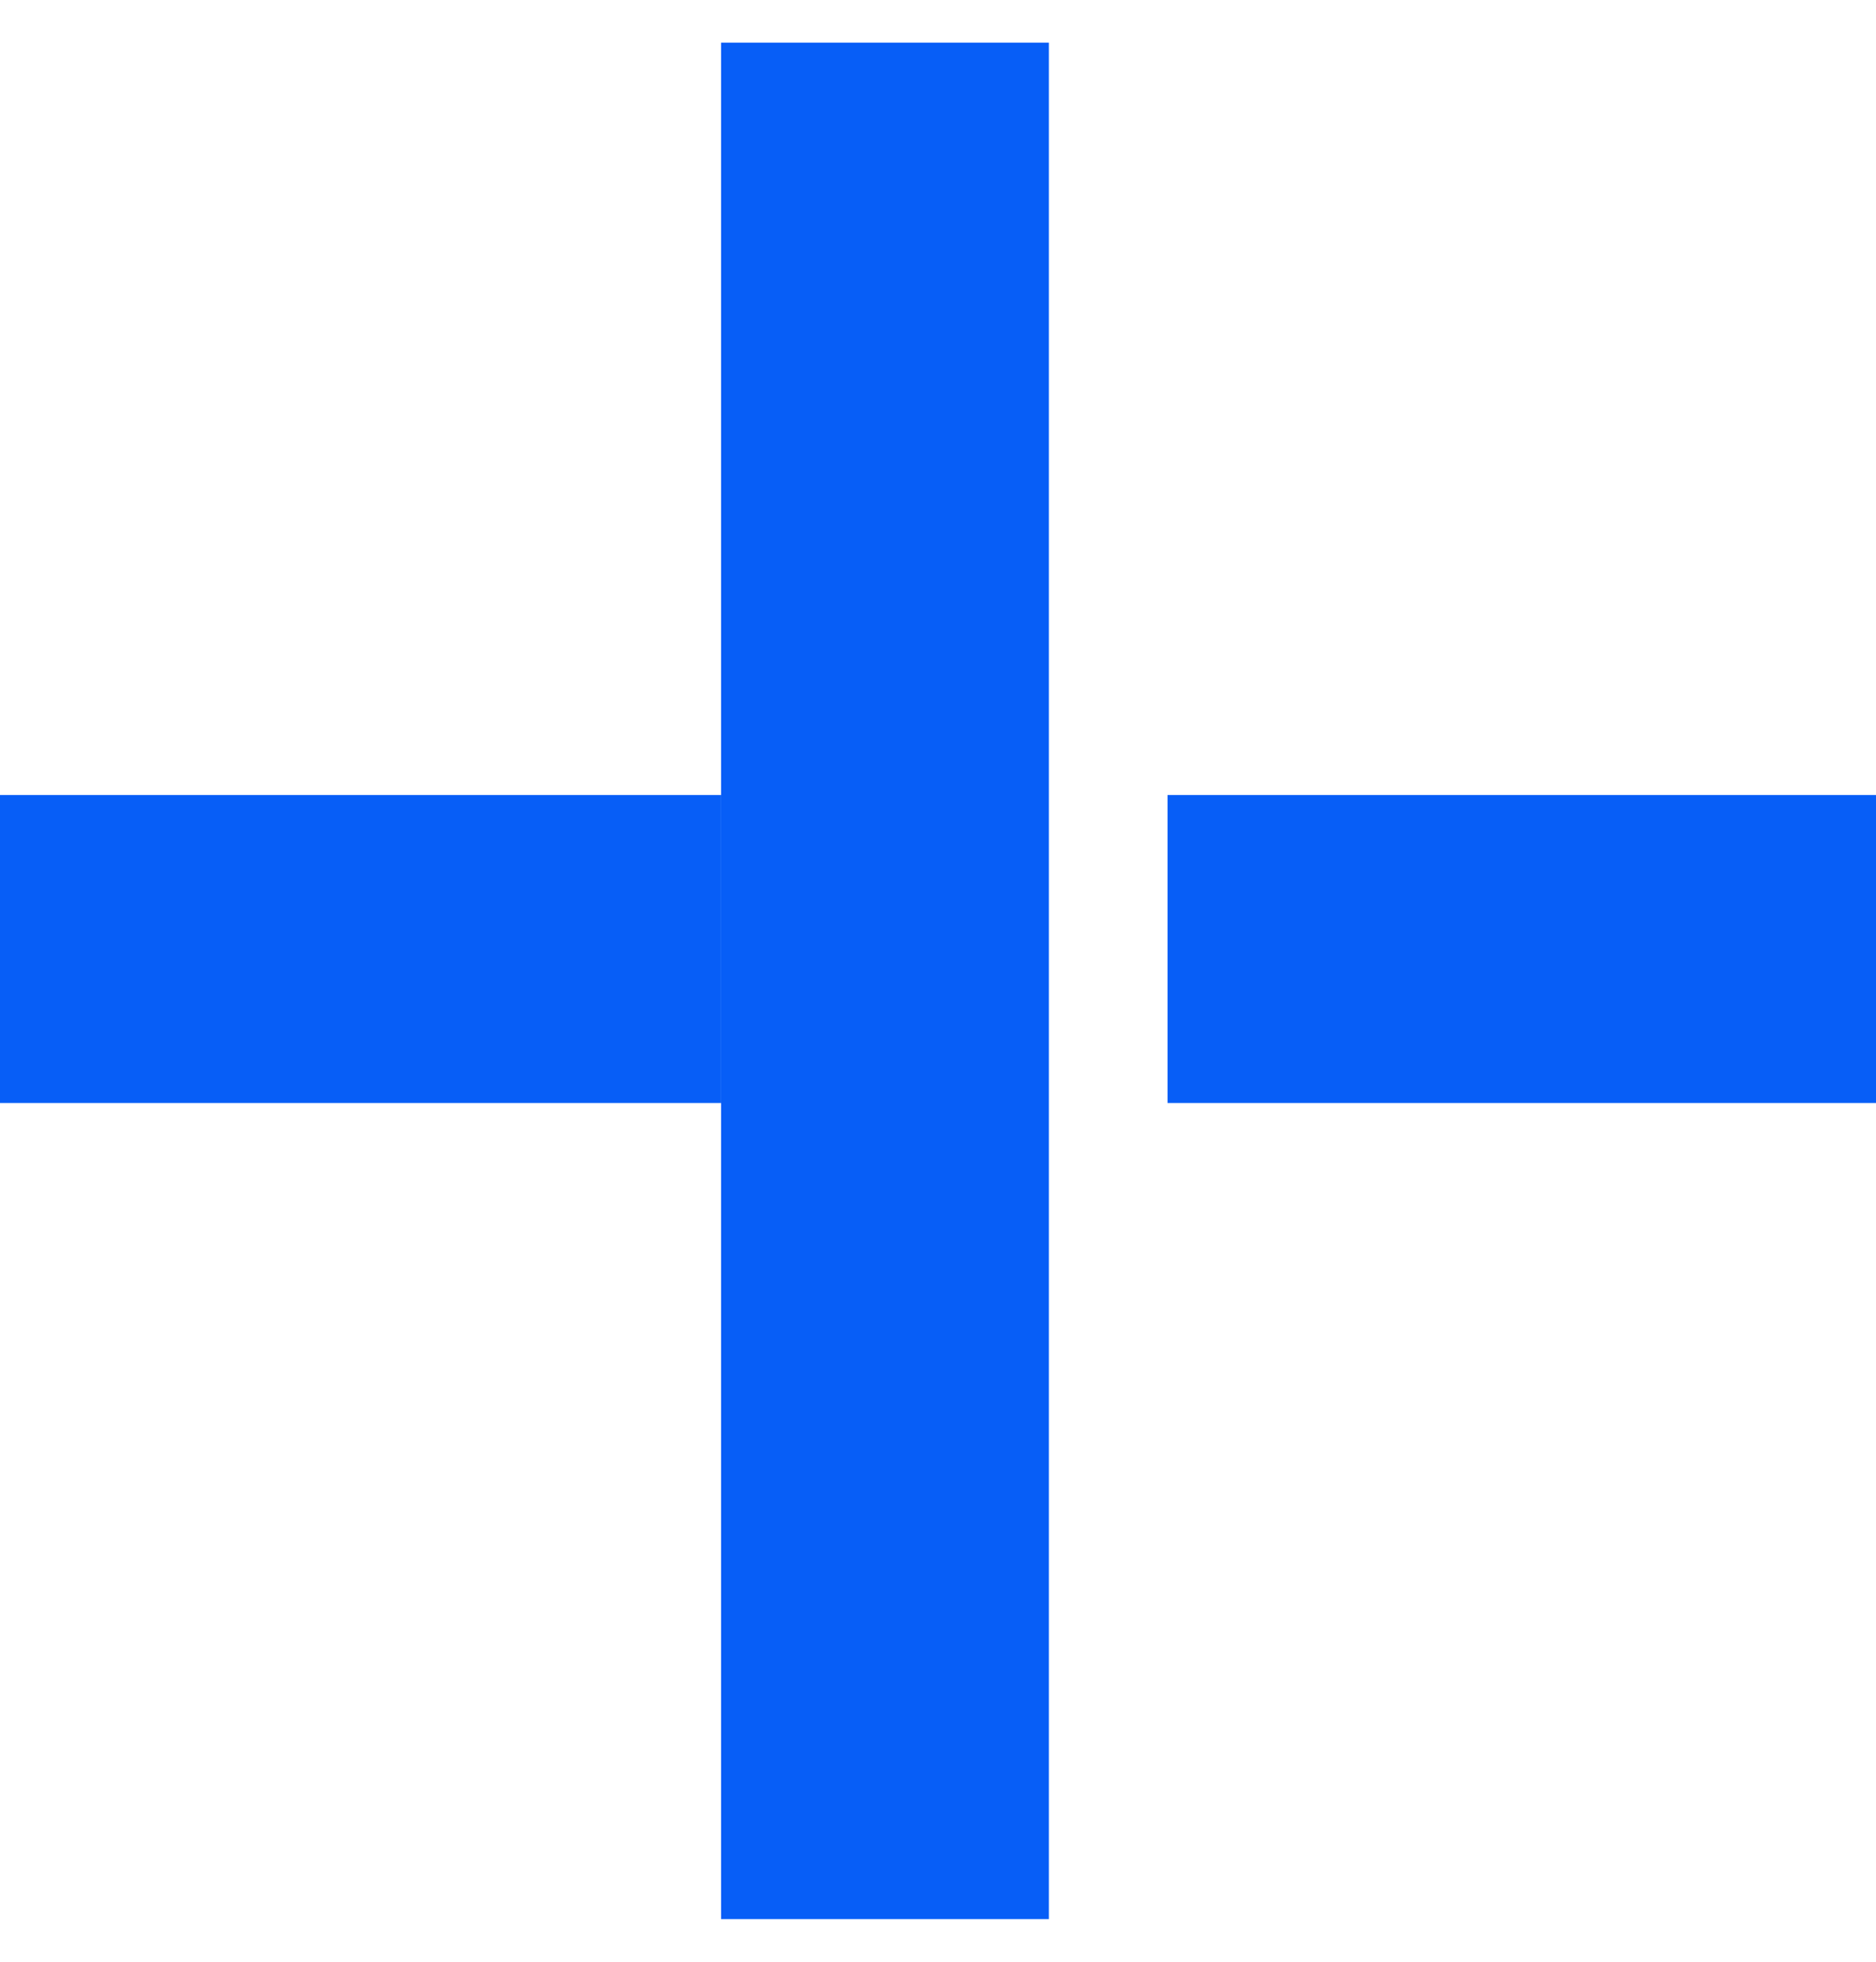 <svg width="22" height="23" viewBox="0 0 22 23" fill="none" xmlns="http://www.w3.org/2000/svg">
<path d="M12.3 0.5V9.321V22.5H8.456V12.932V9.321V0.5H12.3Z" fill="#075EF7"/>
<path d="M0 9.321V12.932H8.456V9.321H0Z" fill="#075EF7"/>
<path d="M13.692 9.321V12.932H22V9.321H13.692Z" fill="#075EF7"/>
</svg>
